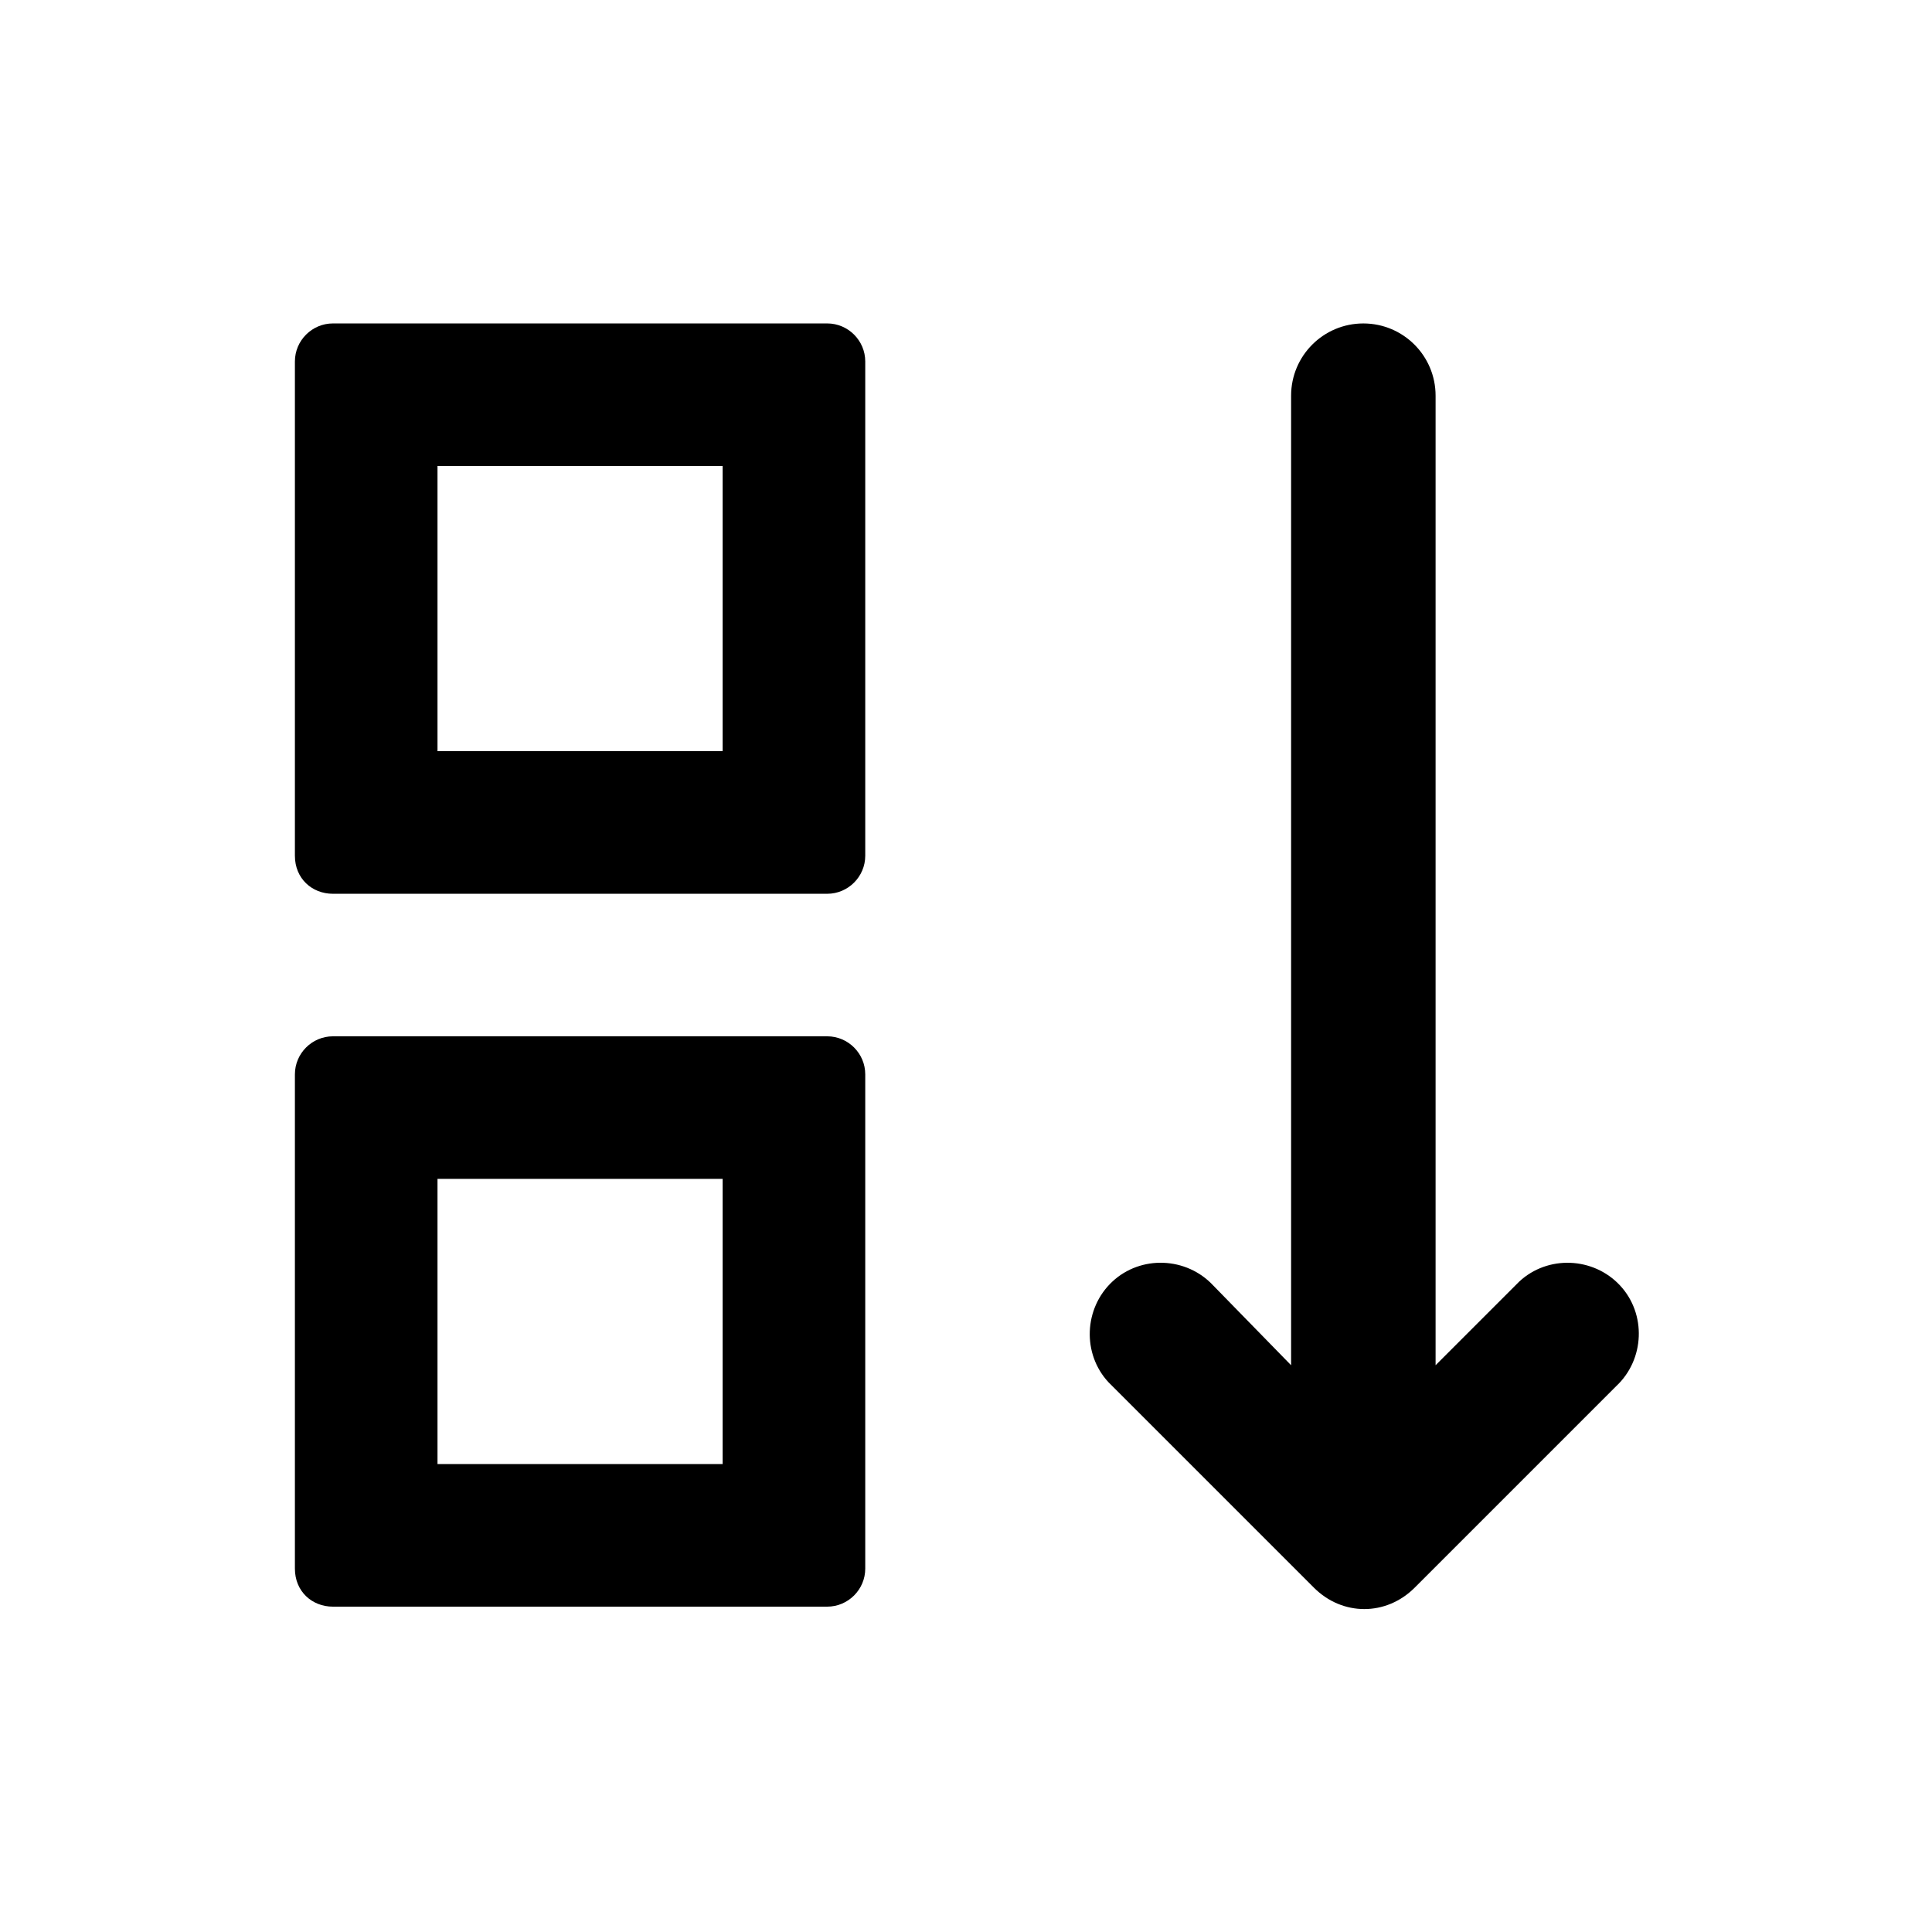 <?xml version="1.0" encoding="UTF-8"?>
<!-- Uploaded to: SVG Find, www.svgrepo.com, Generator: SVG Find Mixer Tools -->
<svg fill="#000000" width="800px" height="800px" version="1.1" viewBox="144 144 512 512" xmlns="http://www.w3.org/2000/svg">
 <g>
  <path d="m492.2 564.75c7.559 7.559 19.145 7.559 26.703 0l53.402-53.402c7.559-7.055 8.062-19.145 1.008-26.703-7.055-7.559-19.145-8.062-26.703-1.008l-22.164 22.164v-256.94c0-10.578-8.566-19.145-19.145-19.145s-19.145 8.566-19.145 19.145v256.94l-20.66-21.16c-7.055-7.559-19.145-8.062-26.703-1.008-7.559 7.055-8.062 19.145-1.008 26.703 0.504 0.504 0.504 0.504 1.008 1.008z"/>
  <path d="m232.23 569.78h130.99c5.543 0 10.078-4.535 10.078-10.078v-130.99c0-5.543-4.535-10.078-10.078-10.078h-130.99c-5.543 0-10.078 4.535-10.078 10.078v130.99c0 6.047 4.535 10.078 10.078 10.078zm27.711-113.36h75.57v75.57h-75.57z"/>
  <path d="m232.23 380.86h130.99c5.543 0 10.078-4.535 10.078-10.078v-130.99c0-5.543-4.535-10.078-10.078-10.078h-130.99c-5.543 0-10.078 4.535-10.078 10.078v130.99c0 6.047 4.535 10.078 10.078 10.078zm27.711-113.36h75.57v75.57h-75.57z"/>
 </g>
</svg>